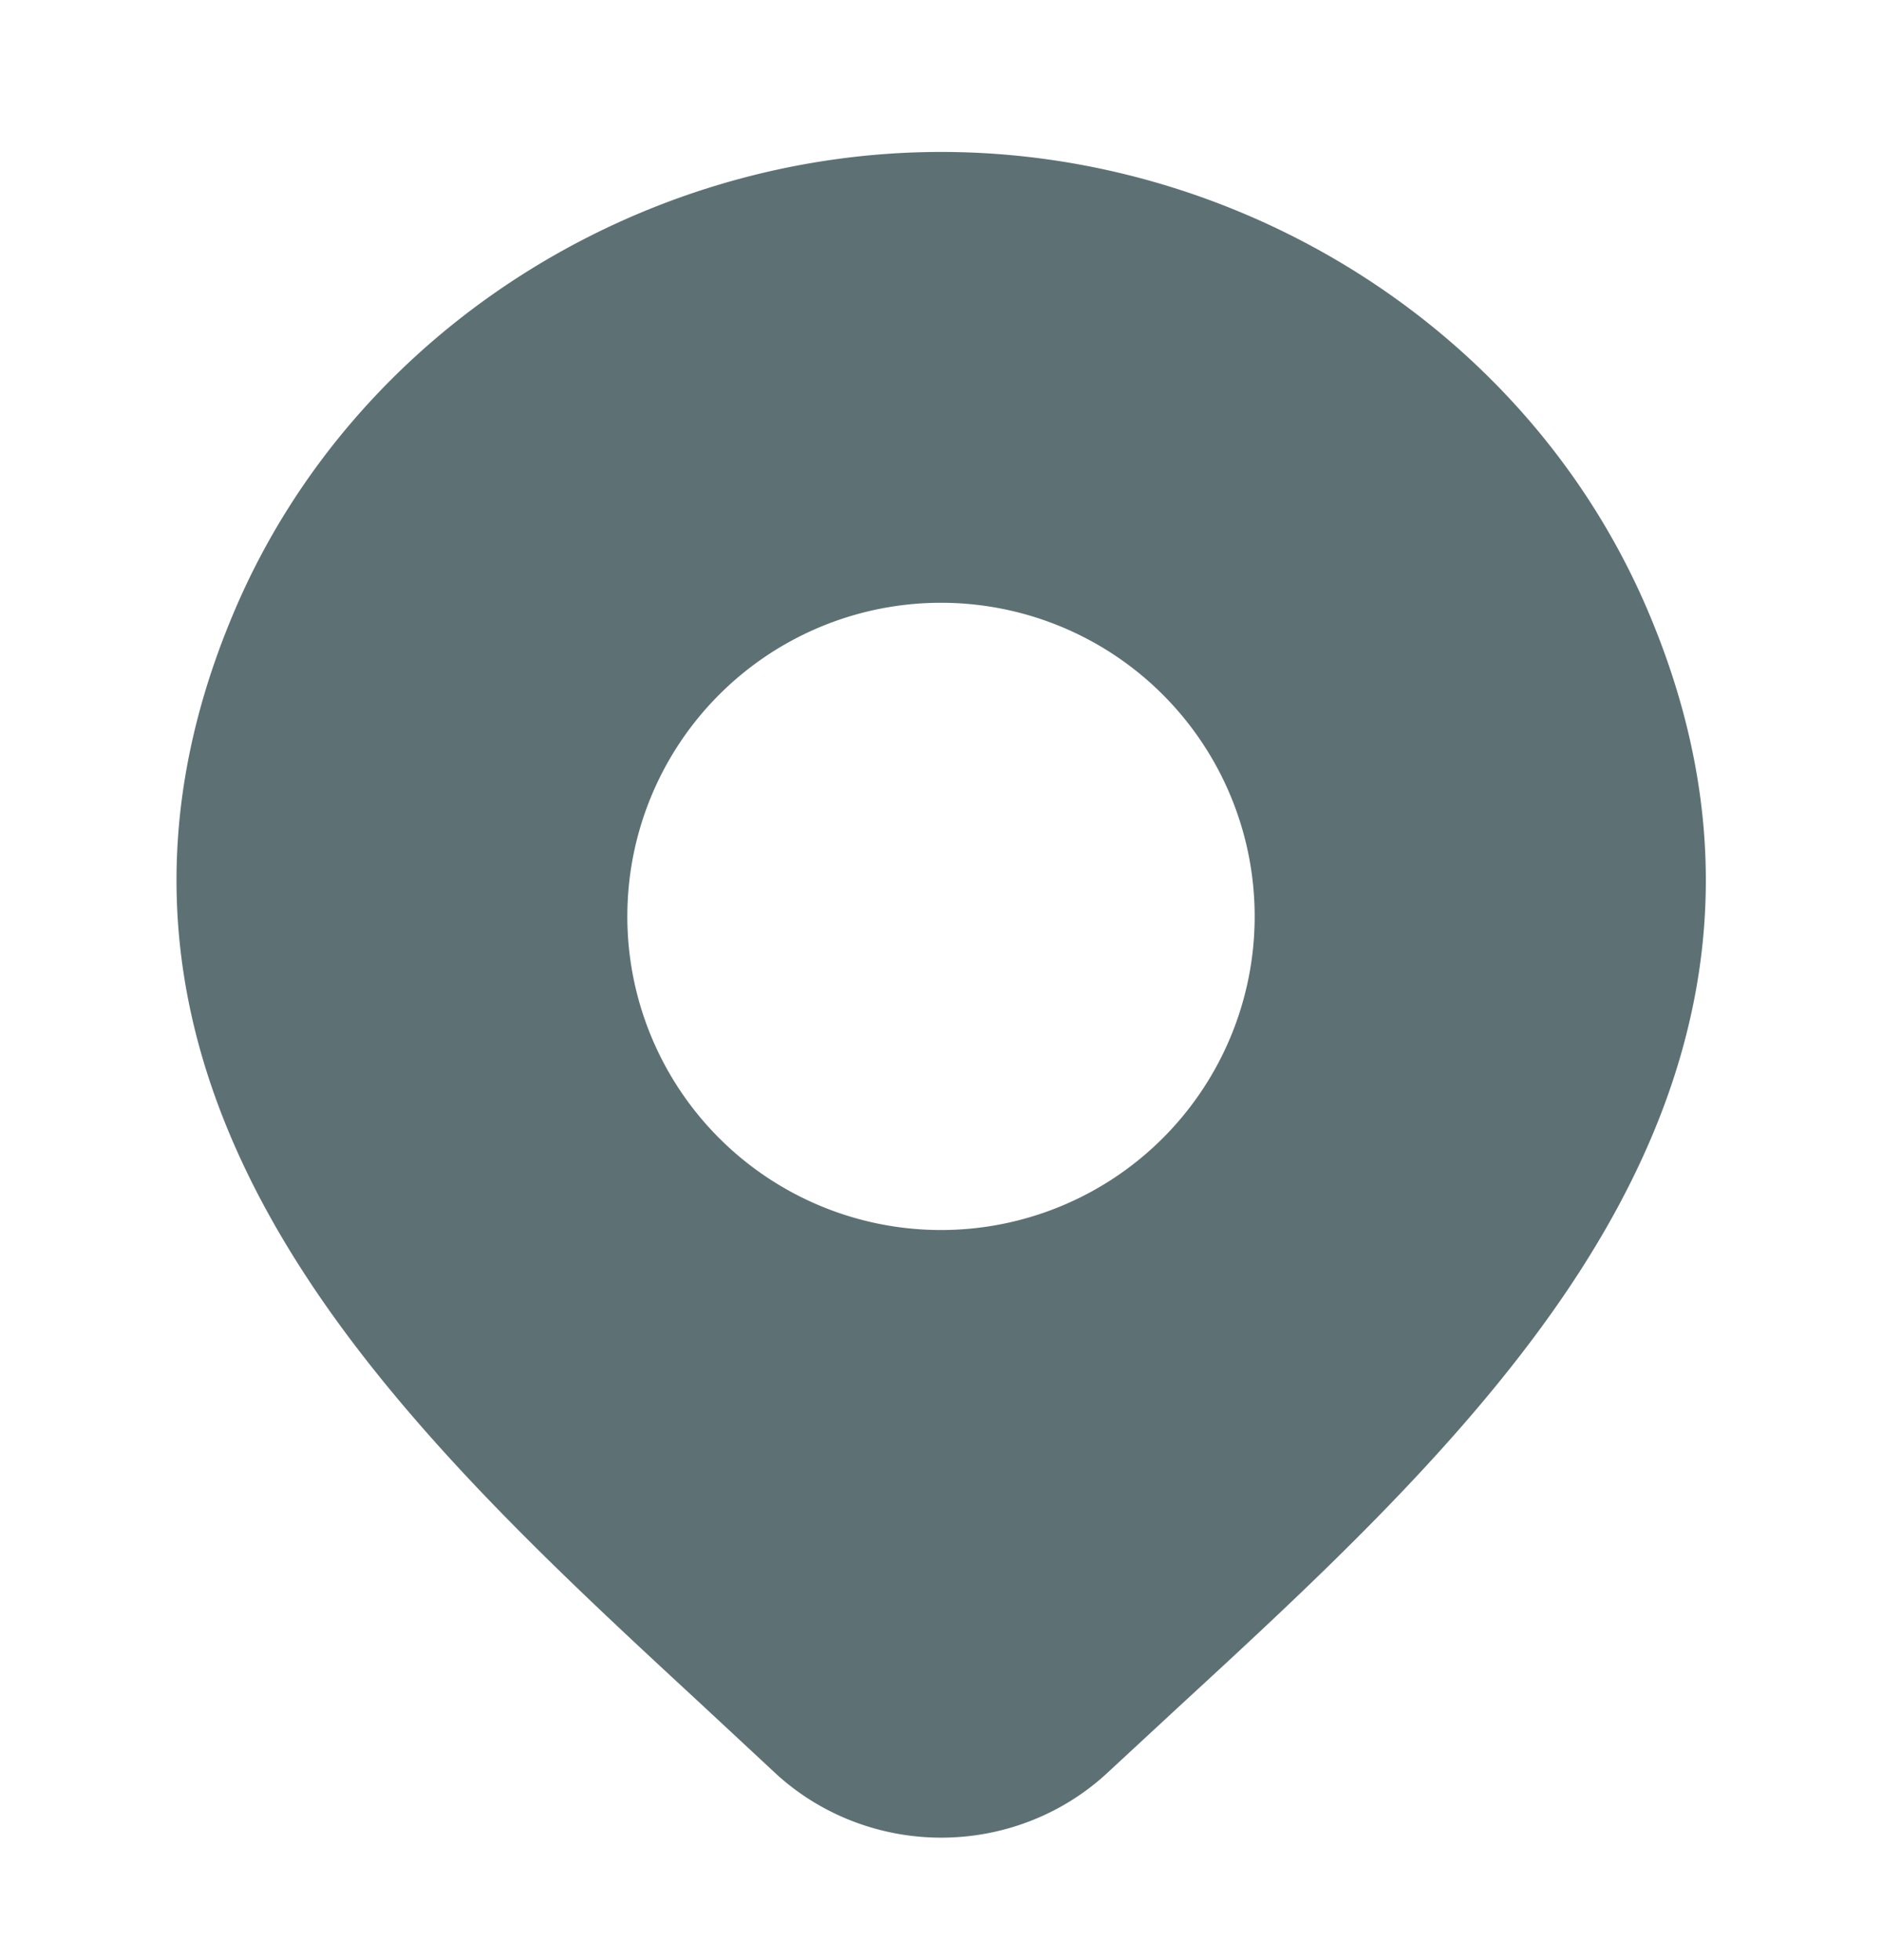 <svg xmlns="http://www.w3.org/2000/svg" width="24" height="25" fill="none" xmlns:v="https://vecta.io/nano"><path fill-rule="evenodd" d="M12.002 1.938c-3.826 0-7.476 2.263-9.004 5.835-1.422 3.324-.652 6.153.951 8.575 1.314 1.986 3.231 3.758 4.96 5.357l.001.001.962.895.002.002c.575.538 1.339.835 2.129.835s1.554-.297 2.129-.836l.908-.841c1.748-1.61 3.691-3.401 5.019-5.412 1.601-2.425 2.368-5.256.948-8.576-1.528-3.572-5.178-5.835-9.004-5.835zM12 7.688a4 4 0 1 0 0 8 4 4 0 1 0 0-8z" fill="#19363b" fill-opacity=".7"/></svg>